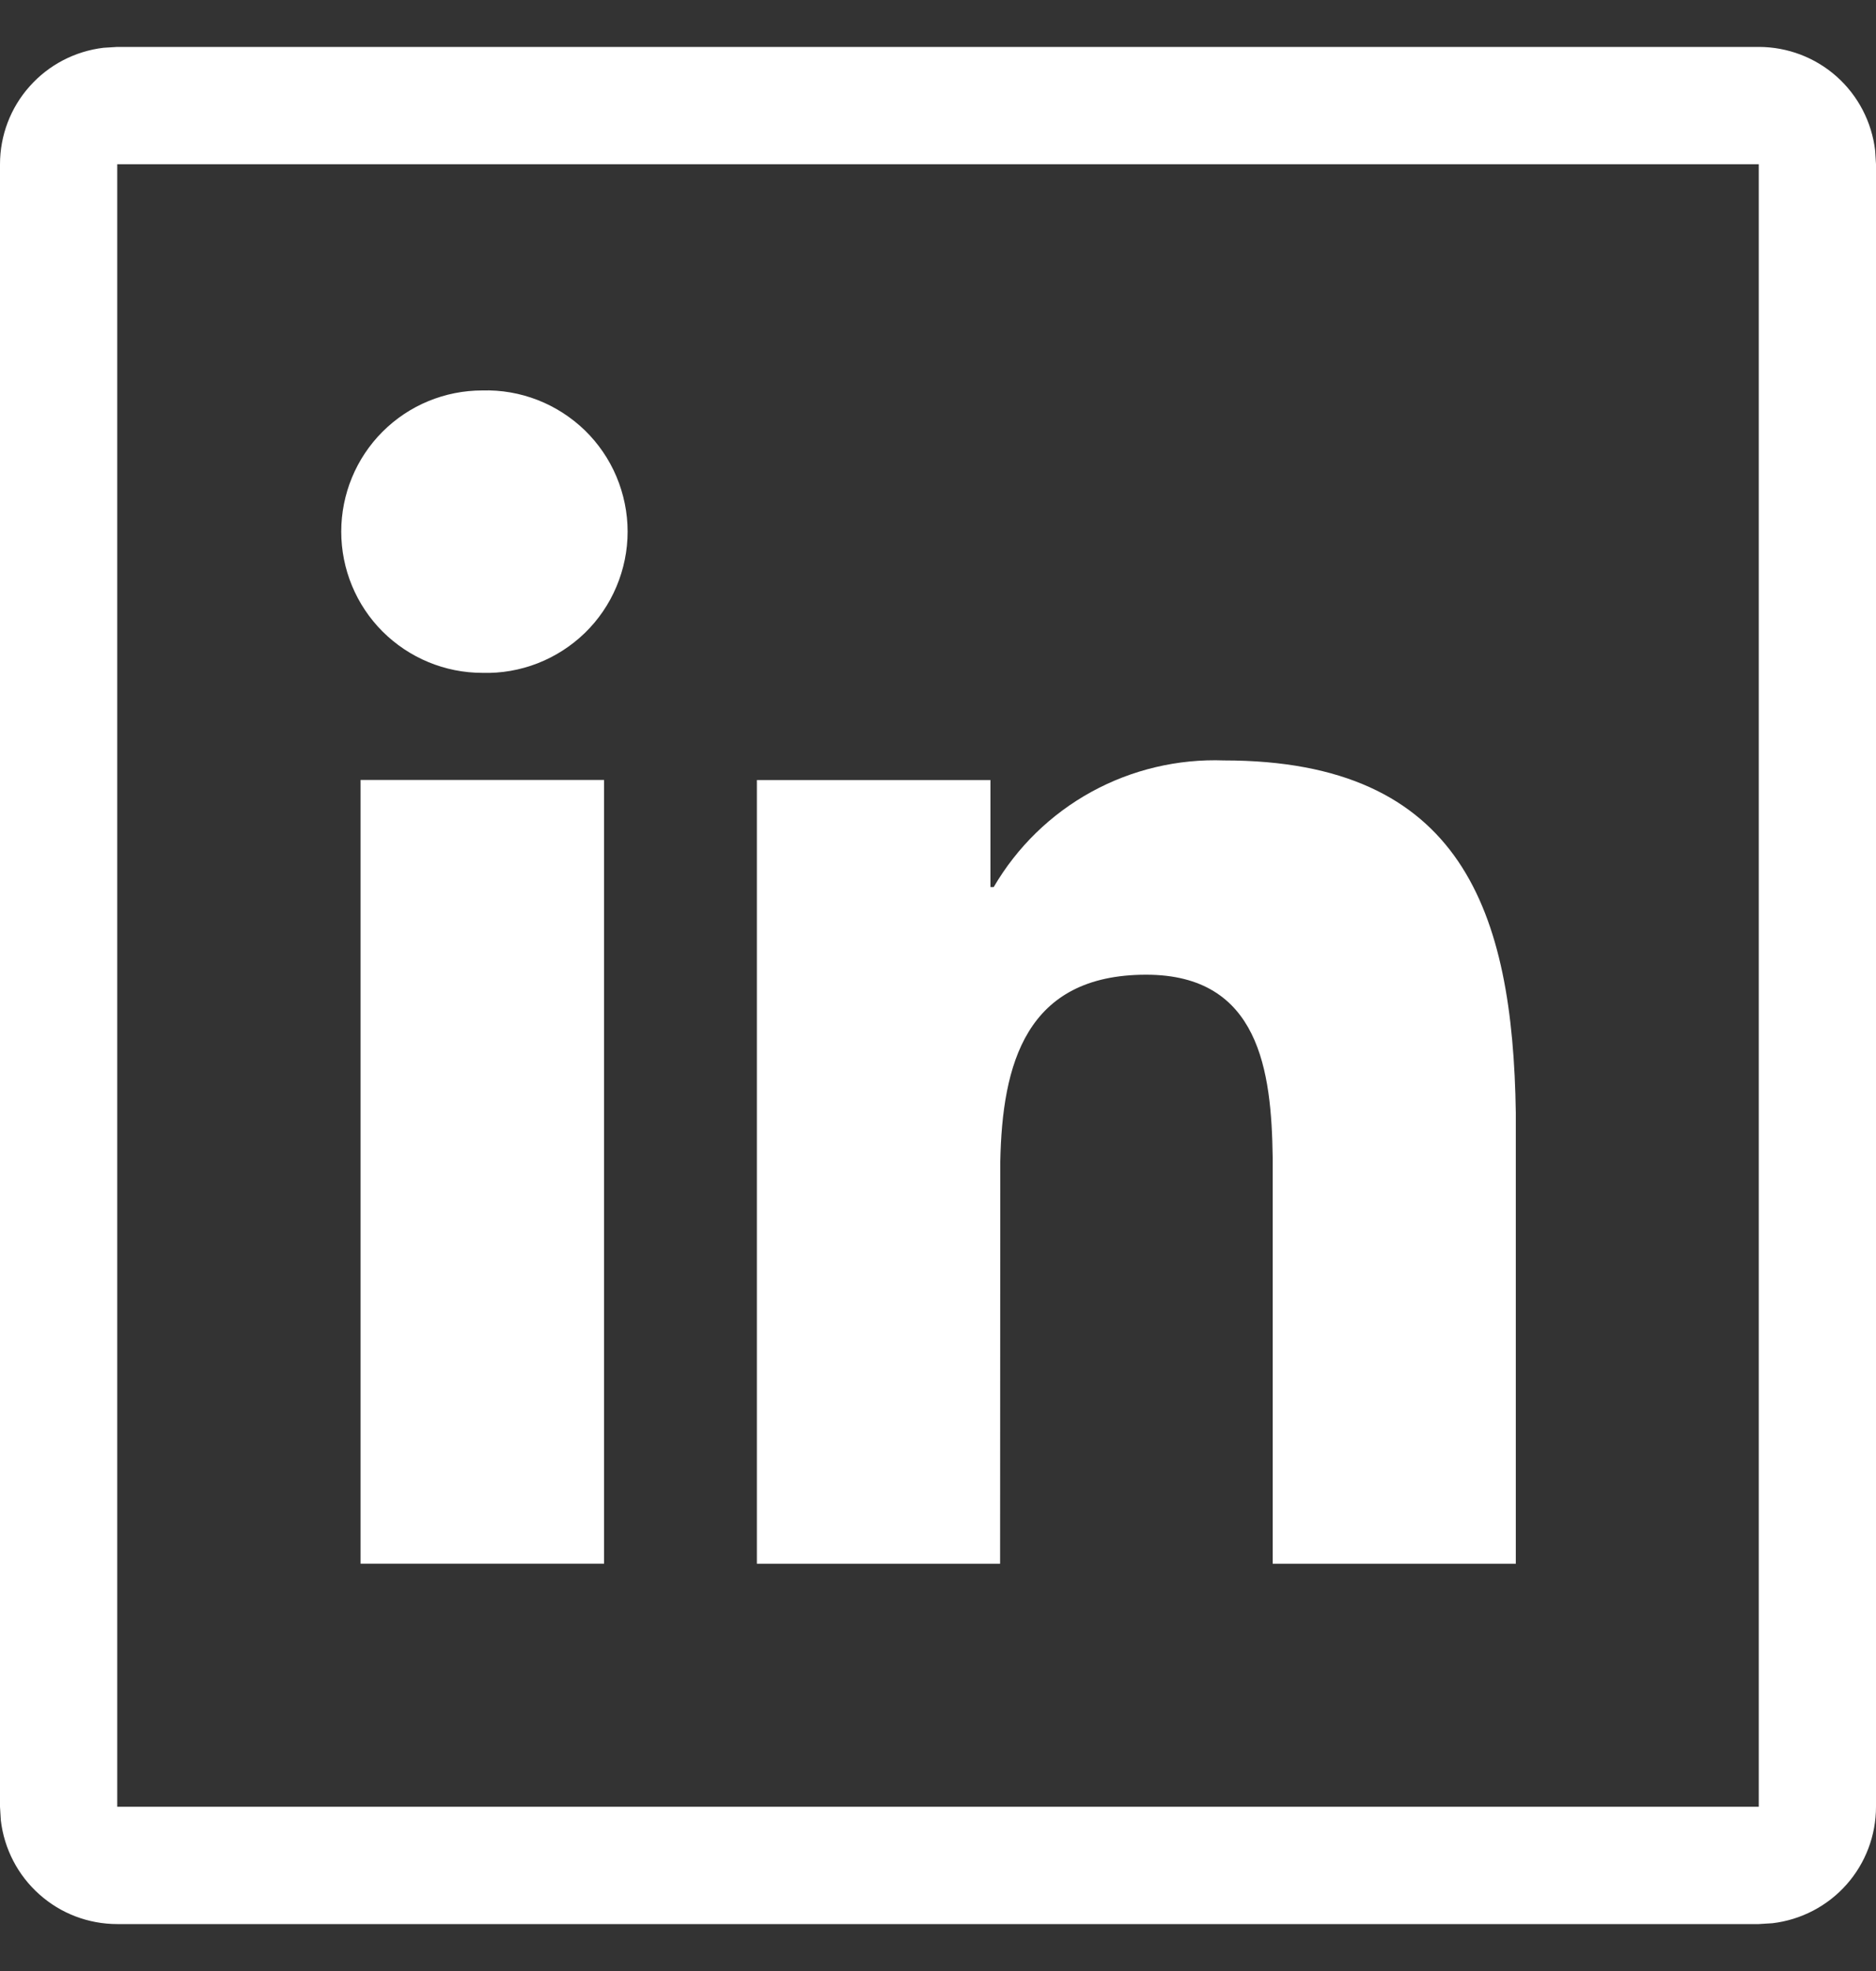 <svg width="20" height="21" viewBox="0 0 20 21" fill="none" xmlns="http://www.w3.org/2000/svg">
<rect x="0" y="0" width="20" height="21" fill="#333333" stroke="none"/>
<path d="M18.75 0.5C19.056 0.5 19.352 0.612 19.581 0.816C19.809 1.019 19.955 1.3 19.991 1.604L20 1.75V19.25C20 19.556 19.888 19.852 19.684 20.081C19.481 20.309 19.2 20.455 18.896 20.491L18.75 20.5H1.25C0.944 20.5 0.648 20.388 0.42 20.184C0.191 19.981 0.045 19.7 0.009 19.396L0 19.25V1.75C4.03882e-05 1.444 0.112 1.148 0.316 0.92C0.519 0.691 0.8 0.545 1.104 0.509L1.25 0.5H18.75ZM18.75 1.75H1.25V19.25H18.75V1.75ZM13.05 8.102C15.59 8.102 16.128 9.717 16.16 11.857V16.661H13.568V12.33C13.555 11.416 13.43 10.385 12.219 10.385C10.932 10.385 10.685 11.342 10.664 12.375L10.662 16.661H8.069V8.311H10.559V9.451H10.594C10.843 9.025 11.202 8.675 11.635 8.437C12.067 8.2 12.557 8.084 13.05 8.102ZM6.44 8.31V16.66H3.844V8.31H6.44ZM5.143 4.16C5.344 4.154 5.544 4.189 5.732 4.262C5.919 4.335 6.09 4.445 6.235 4.585C6.379 4.725 6.494 4.893 6.572 5.078C6.65 5.264 6.691 5.463 6.691 5.664C6.691 5.866 6.65 6.065 6.572 6.25C6.494 6.436 6.379 6.604 6.235 6.744C6.09 6.884 5.919 6.994 5.732 7.067C5.544 7.14 5.344 7.175 5.143 7.169C4.743 7.169 4.361 7.01 4.078 6.728C3.796 6.446 3.638 6.063 3.638 5.664C3.638 5.265 3.796 4.882 4.078 4.6C4.361 4.317 4.743 4.16 5.143 4.16Z" fill="white"/>
</svg>

